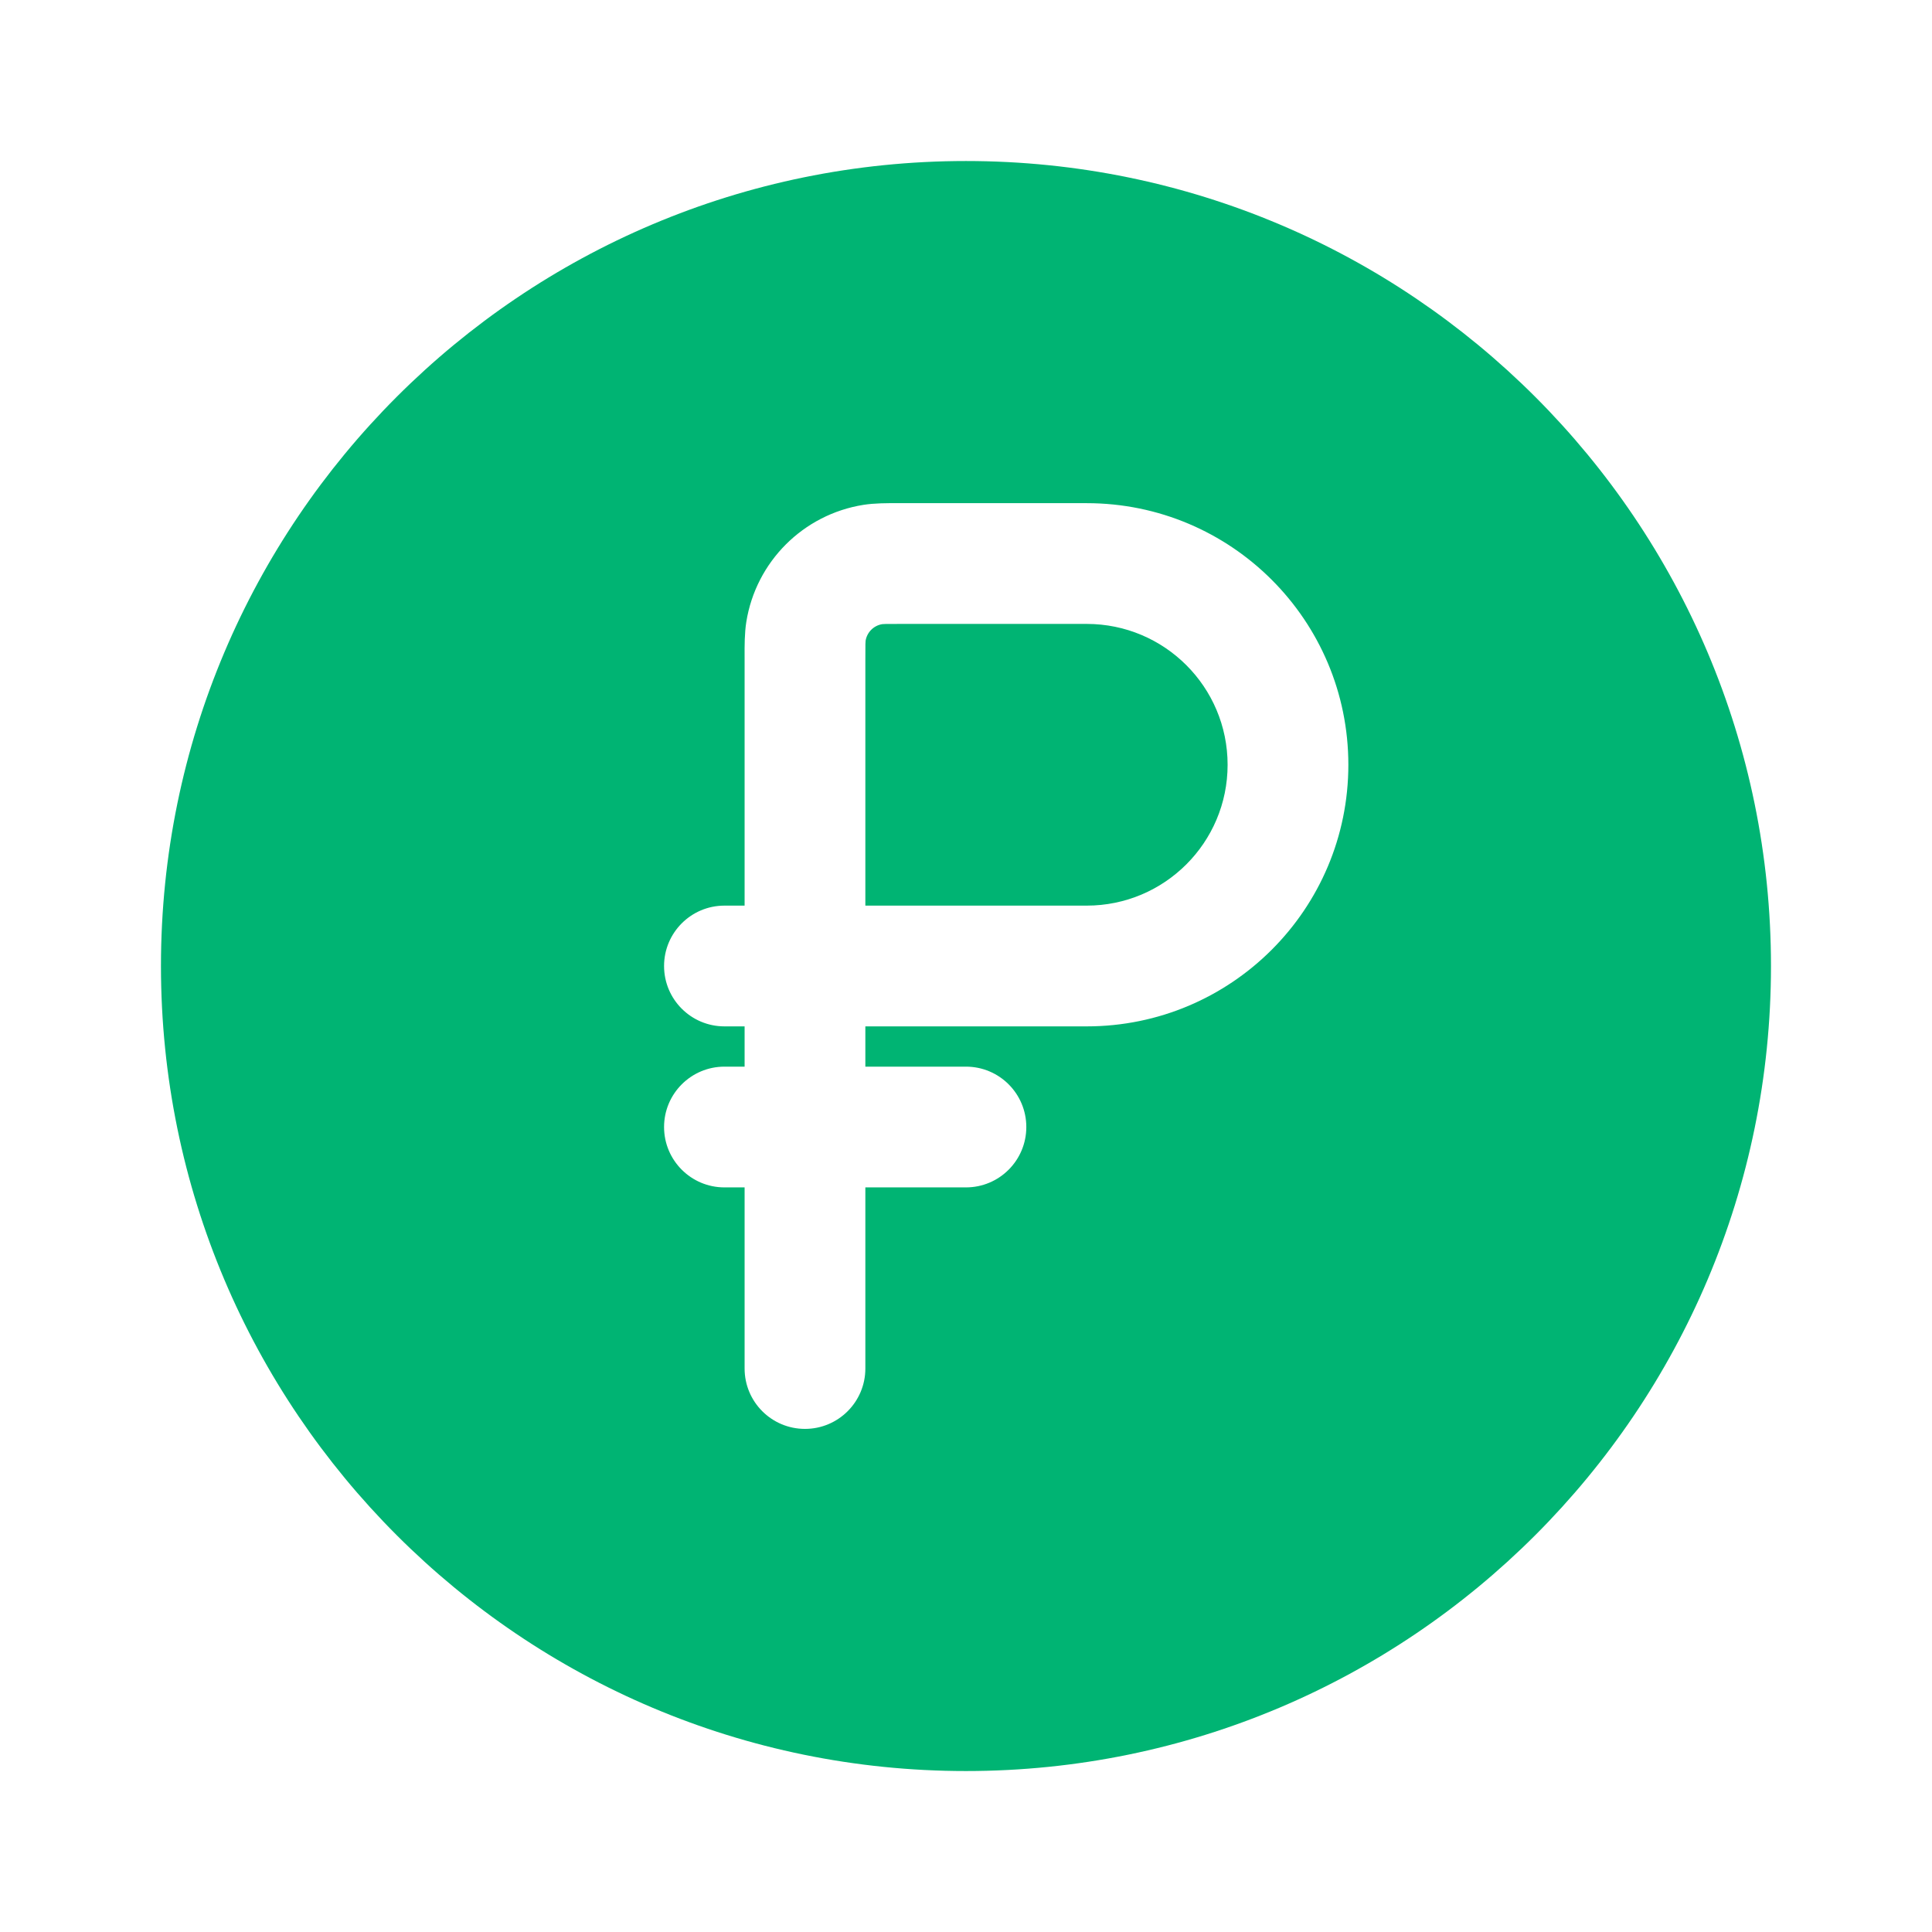 <?xml version="1.0" encoding="UTF-8"?> <svg xmlns="http://www.w3.org/2000/svg" width="32" height="32" viewBox="0 0 32 32" fill="none"><path d="M17.999 15H14.333V10.934C14.333 10.804 14.333 10.727 14.334 10.669C14.335 10.633 14.337 10.617 14.337 10.613C14.36 10.472 14.471 10.361 14.612 10.338C14.616 10.338 14.632 10.336 14.668 10.335C14.726 10.334 14.803 10.334 14.933 10.334H17.999C19.288 10.334 20.333 11.378 20.333 12.667C20.333 13.956 19.288 15 17.999 15Z" fill="#00B473"></path><path fill-rule="evenodd" clip-rule="evenodd" d="M29.333 16C29.333 23.364 23.363 29.334 15.999 29.334C8.636 29.334 2.666 23.364 2.666 16C2.666 8.637 8.636 2.667 15.999 2.667C23.363 2.667 29.333 8.637 29.333 16ZM10.999 18.667C10.999 18.115 11.447 17.667 11.999 17.667H12.333V17H11.999C11.447 17 10.999 16.553 10.999 16C10.999 15.448 11.447 15 11.999 15H12.333L12.333 10.882C12.332 10.688 12.332 10.487 12.361 10.302C12.52 9.304 13.303 8.521 14.301 8.362C14.486 8.333 14.687 8.333 14.881 8.334L17.999 8.334C20.393 8.334 22.333 10.274 22.333 12.667C22.333 15.06 20.393 17 17.999 17H14.333V17.667H15.999C16.552 17.667 16.999 18.115 16.999 18.667C16.999 19.219 16.552 19.667 15.999 19.667H14.333V22.667C14.333 23.219 13.885 23.667 13.333 23.667C12.78 23.667 12.333 23.219 12.333 22.667V19.667H11.999C11.447 19.667 10.999 19.219 10.999 18.667Z" fill="#00B473"></path></svg> 